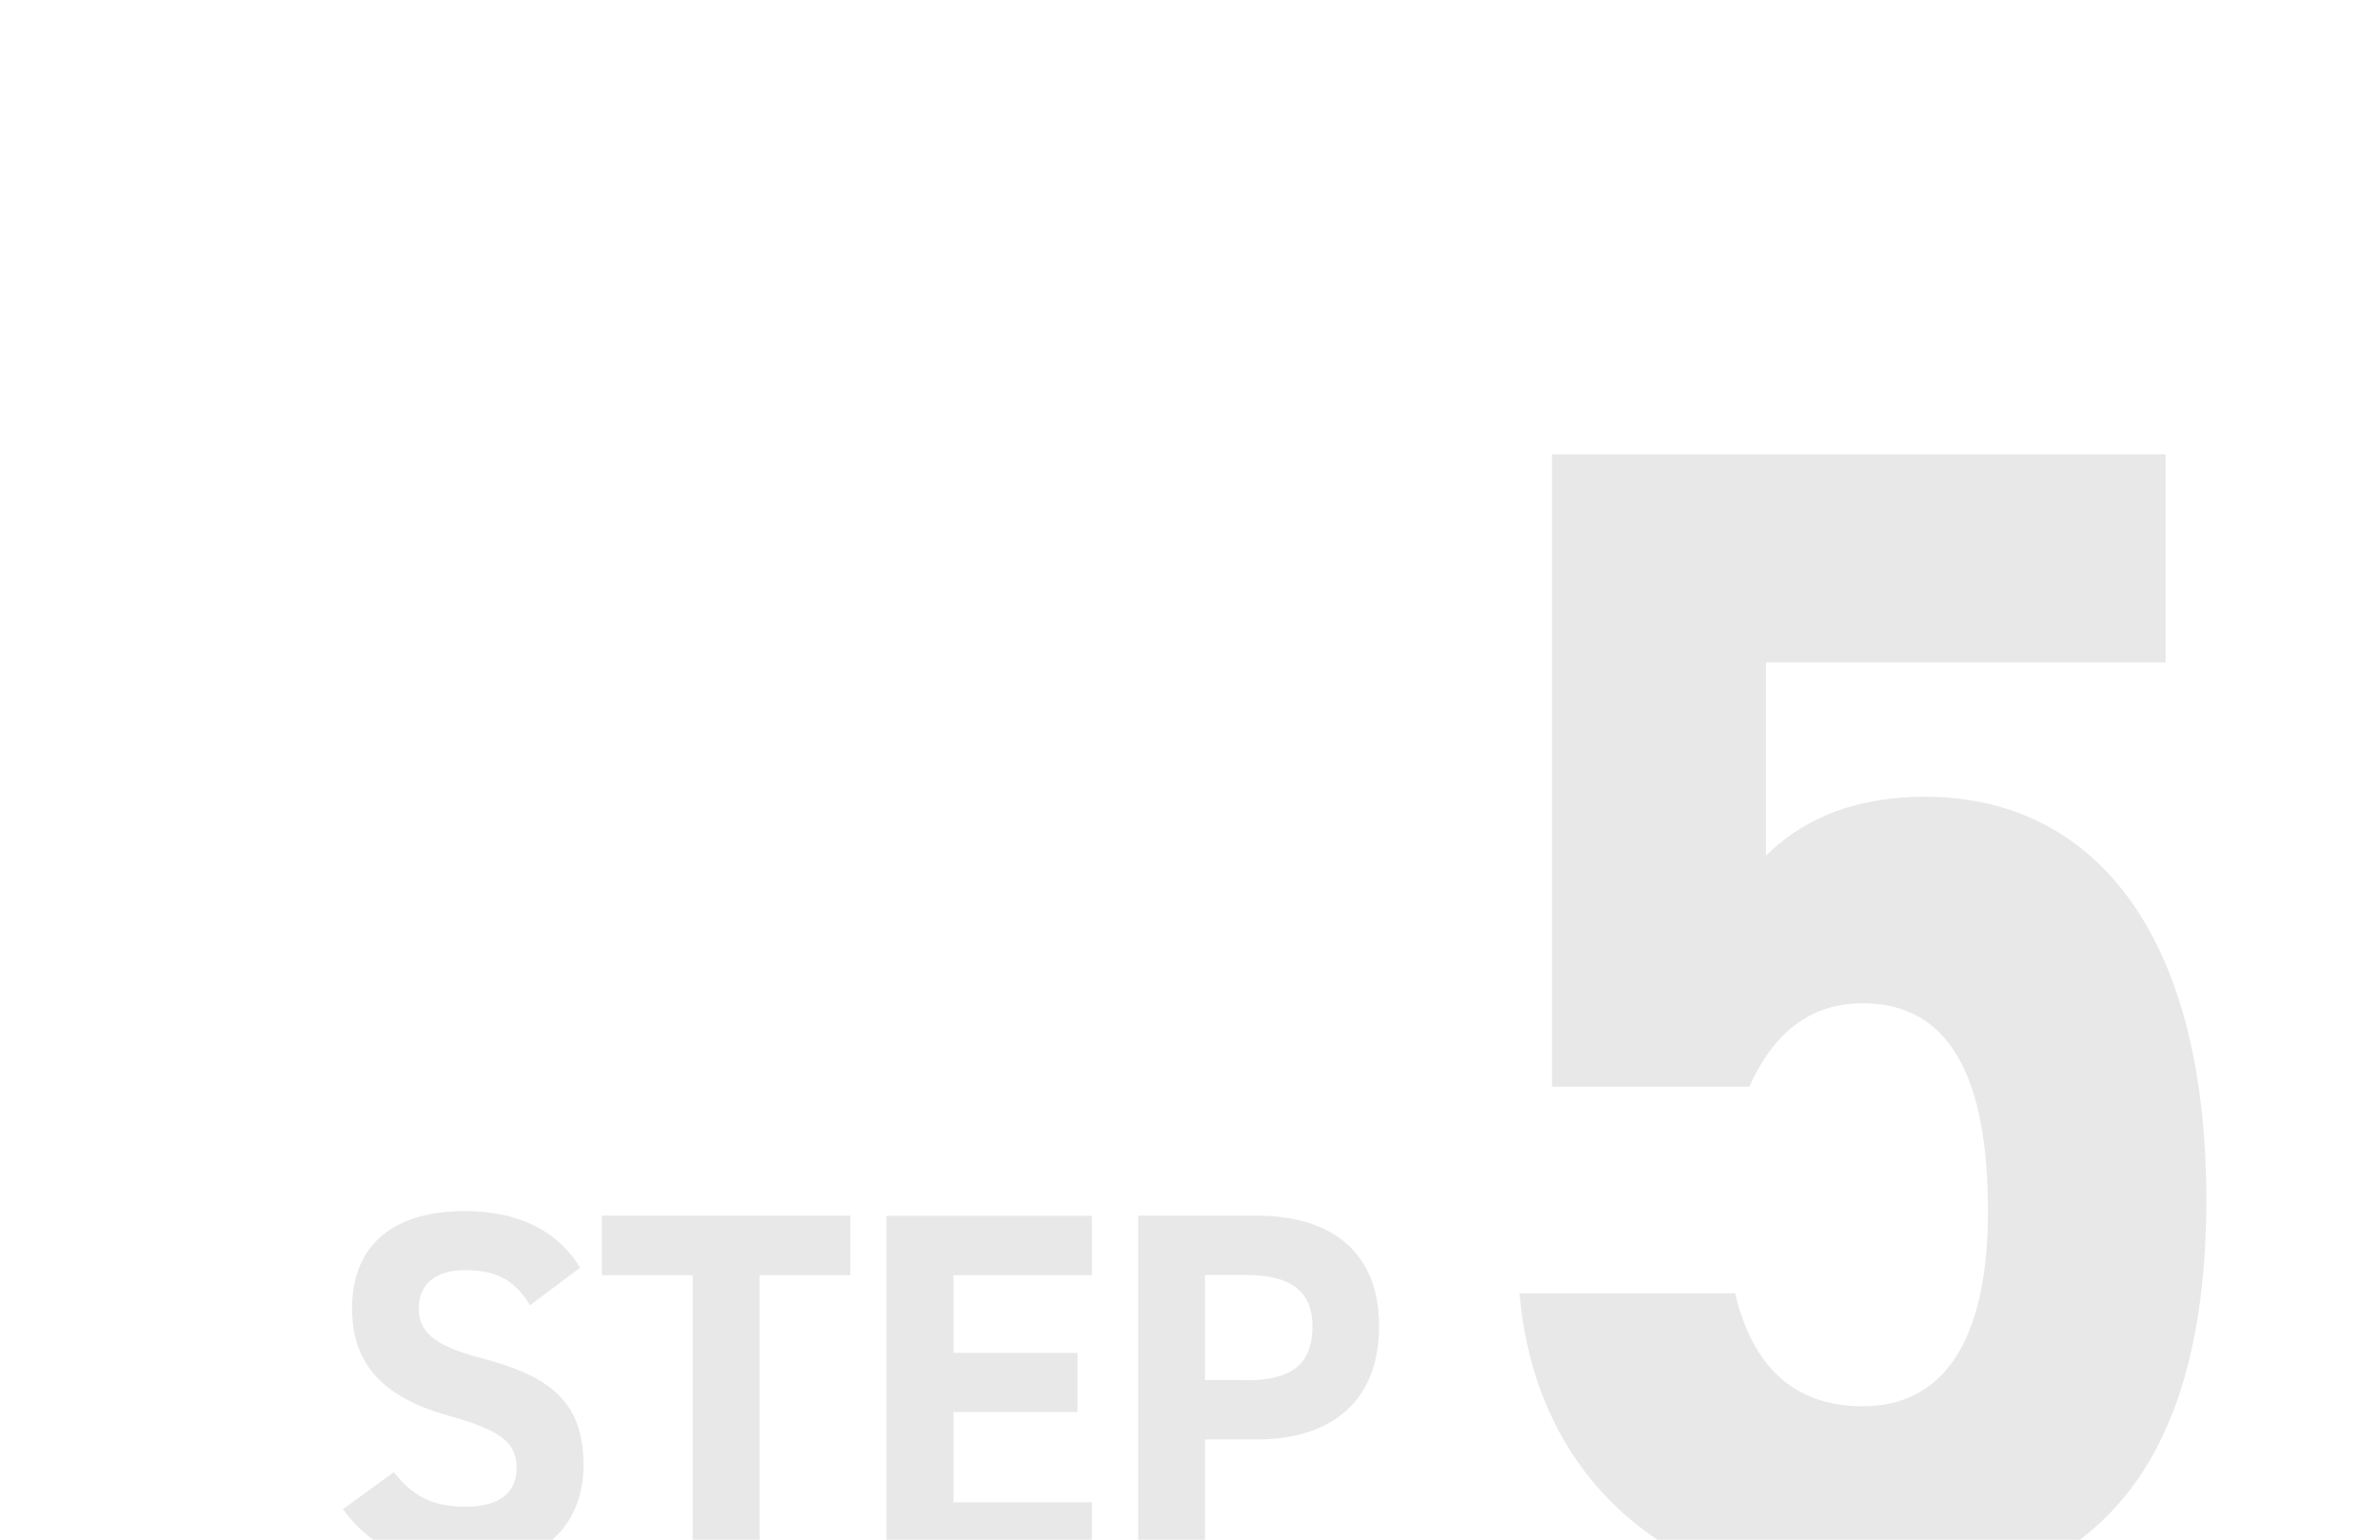 <?xml version="1.0" encoding="UTF-8"?>
<svg id="_レイヤー_2" data-name="レイヤー 2" xmlns="http://www.w3.org/2000/svg" width="127.43" height="82.46" xmlns:xlink="http://www.w3.org/1999/xlink" viewBox="0 0 127.43 82.46">
  <defs>
    <style>
      .cls-1 {
        fill: none;
      }

      .cls-2 {
        clip-path: url(#clippath);
      }

      .cls-3 {
        fill: #e8e8e8;
      }
    </style>
    <clipPath id="clippath">
      <rect class="cls-1" width="127.43" height="82.46"/>
    </clipPath>
  </defs>
  <g id="_レイヤー_10" data-name="レイヤー 10">
    <g class="cls-2">
      <g>
        <path class="cls-3" d="M93.63,58.2h-10.53V24.33h32.85v11.14h-21.4v10.36c1.59-1.58,4.18-3.16,8.53-3.16,8.86,0,15.05,7.11,15.05,21.59s-6.19,21.41-18.05,21.41c-9.7,0-17.8-5.7-18.72-16.41h11.54c.92,3.86,3.09,6.05,6.85,6.05,4.18,0,6.69-3.33,6.69-10.44s-2.01-11.14-6.69-11.14c-3.01,0-4.85,1.75-6.1,4.48Z"/>
        <g>
          <path class="cls-3" d="M28.38,69.9c-.77-1.26-1.69-1.88-3.48-1.88-1.61,0-2.48.78-2.48,2.04,0,1.45,1.12,2.09,3.48,2.71,3.68.97,5.34,2.41,5.34,5.69,0,3.03-1.94,5.39-6.08,5.39-3.09,0-5.24-.88-6.8-3.03l2.73-1.98c.95,1.23,2.02,1.85,3.83,1.85,2.04,0,2.74-.94,2.74-2.07,0-1.29-.74-2.01-3.6-2.79-3.48-.97-5.21-2.71-5.21-5.77s1.84-5.2,6.03-5.2c2.81,0,4.93.99,6.18,3.03l-2.68,2.01Z"/>
          <path class="cls-3" d="M45.53,65.1v3.19h-4.86v15.32h-3.58v-15.32h-4.86v-3.19h13.29Z"/>
          <path class="cls-3" d="M58.46,65.1v3.19h-7.41v4.16h6.64v3.17h-6.64v4.83h7.41v3.17h-10.99v-18.51h10.99Z"/>
          <path class="cls-3" d="M64.52,77.09v6.52h-3.58v-18.51h6.31c4.06,0,6.59,1.96,6.59,5.93s-2.5,6.06-6.59,6.06h-2.73ZM66.74,73.92c2.48,0,3.53-.91,3.53-2.9,0-1.77-1.05-2.74-3.53-2.74h-2.22v5.63h2.22Z"/>
        </g>
      </g>
    </g>
  </g>
</svg>